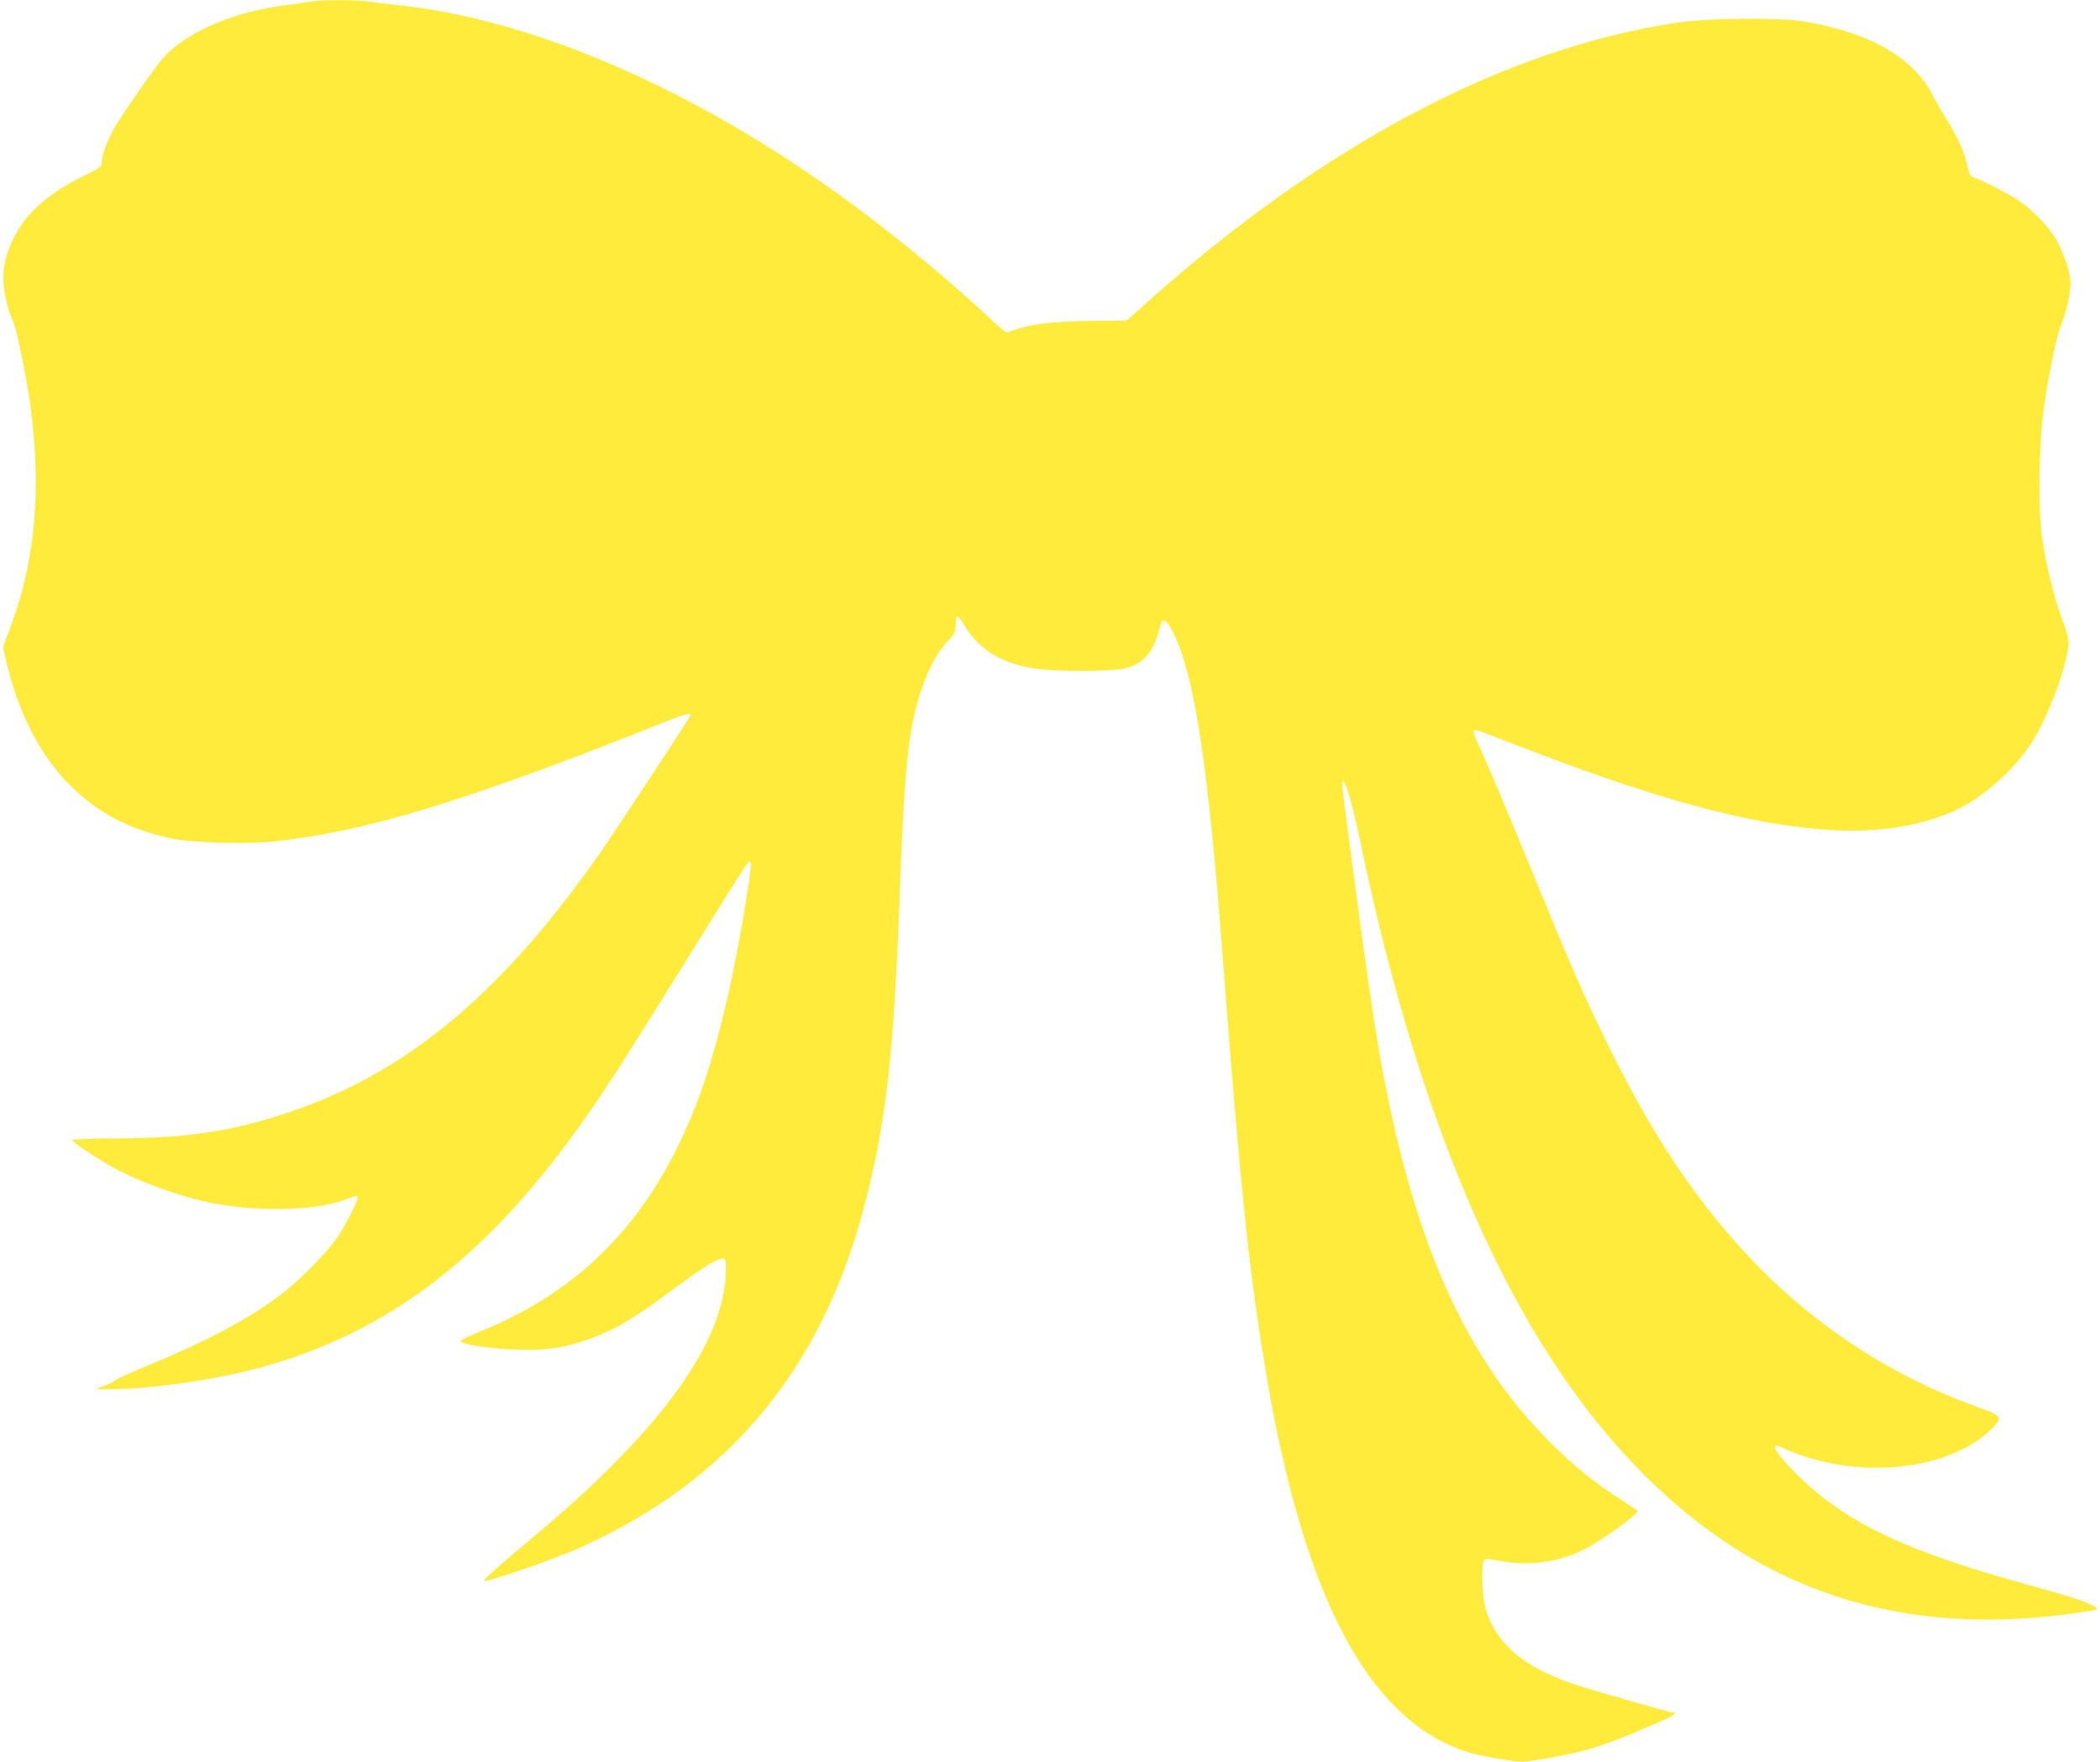 <?xml version="1.0" standalone="no"?>
<!DOCTYPE svg PUBLIC "-//W3C//DTD SVG 20010904//EN"
 "http://www.w3.org/TR/2001/REC-SVG-20010904/DTD/svg10.dtd">
<svg version="1.0" xmlns="http://www.w3.org/2000/svg"
 width="1280pt" height="1074pt" viewBox="0 0 1280 1074"
 preserveAspectRatio="xMidYMid meet">
<g transform="translate(0,1074) scale(0.1,-0.1)"
fill="#ffeb3b" stroke="none">
<path d="M1890 10730 c-25 -5 -88 -14 -140 -20 -344 -42 -650 -181 -780 -353
-96 -127 -245 -345 -281 -411 -42 -78 -69 -155 -69 -198 0 -24 -11 -32 -113
-82 -122 -58 -247 -146 -315 -220 -105 -113 -172 -269 -172 -397 0 -82 27
-204 59 -266 21 -42 80 -329 105 -508 72 -529 30 -972 -132 -1390 l-34 -90 22
-95 c74 -309 205 -564 380 -740 174 -175 362 -275 625 -332 119 -25 444 -35
611 -19 558 56 1178 244 2352 712 176 71 208 79 199 55 -8 -20 -454 -698 -549
-835 -610 -873 -1197 -1357 -1937 -1595 -335 -108 -596 -145 -1026 -146 -156
-1 -255 -5 -255 -11 0 -10 151 -112 245 -164 138 -78 368 -164 555 -208 274
-65 663 -63 848 4 85 31 92 32 92 19 0 -25 -81 -184 -127 -248 -69 -98 -234
-264 -346 -348 -191 -144 -446 -280 -807 -429 -102 -42 -189 -82 -195 -88 -5
-7 -35 -23 -65 -34 l-55 -22 80 0 c240 -2 648 57 926 133 763 209 1357 657
1932 1458 167 233 244 353 831 1298 109 176 203 323 208 326 20 13 20 -11 -1
-148 -90 -587 -205 -1056 -338 -1383 -270 -662 -683 -1085 -1303 -1335 -63
-26 -114 -51 -113 -56 4 -19 171 -45 325 -51 187 -7 283 5 425 52 177 59 289
123 550 318 157 116 244 172 284 182 22 6 27 3 33 -18 3 -14 1 -69 -4 -123
-32 -307 -246 -664 -640 -1068 -180 -185 -332 -322 -630 -571 -140 -117 -209
-181 -198 -183 27 -5 422 131 570 197 927 413 1497 1102 1756 2126 127 501
171 905 207 1885 23 615 41 848 84 1053 41 197 119 375 204 465 48 50 52 58
52 103 0 27 4 50 9 51 6 2 25 -22 43 -52 93 -157 240 -243 458 -269 140 -17
449 -14 520 4 120 32 176 97 215 253 16 62 37 52 82 -37 128 -259 211 -798
298 -1941 109 -1432 160 -1922 261 -2535 229 -1392 626 -2148 1228 -2344 72
-24 278 -61 335 -61 62 0 316 47 421 79 101 30 196 67 403 156 103 45 133 65
99 65 -19 0 -525 145 -616 177 -300 103 -464 246 -527 458 -21 70 -26 277 -8
295 8 8 31 7 87 -4 169 -35 351 -14 505 59 112 53 361 232 342 247 -3 2 -52
34 -110 72 -150 98 -259 185 -389 311 -552 534 -878 1271 -1080 2445 -34 198
-75 483 -157 1100 -70 530 -70 525 -56 516 18 -11 59 -156 102 -361 325 -1564
804 -2744 1432 -3530 780 -975 1747 -1358 2963 -1174 112 17 115 18 70 41 -60
31 -129 53 -420 134 -698 193 -1054 359 -1340 624 -88 82 -175 182 -175 202 0
22 -3 23 63 -6 437 -194 1005 -134 1264 131 61 64 55 72 -100 128 -558 200
-1064 544 -1465 999 -304 343 -539 709 -803 1251 -134 276 -206 441 -409 936
-208 506 -281 679 -341 811 -53 115 -56 128 -36 128 7 0 100 -34 207 -76 877
-342 1451 -500 1940 -533 310 -21 592 25 805 132 152 76 330 235 428 384 85
128 176 344 218 518 26 109 25 122 -20 244 -54 147 -106 361 -126 521 -24 182
-16 580 14 785 30 203 79 437 102 489 30 68 59 193 59 253 0 65 -30 164 -79
258 -41 81 -143 188 -238 253 -61 41 -212 119 -270 139 -25 9 -30 18 -42 74
-16 78 -60 177 -128 285 -28 44 -65 107 -81 140 -117 231 -377 382 -777 452
-155 26 -589 23 -785 -6 -1047 -159 -2140 -736 -3224 -1701 l-128 -115 -197
-2 c-267 -2 -409 -21 -524 -69 -13 -5 -36 11 -95 67 -229 218 -574 505 -877
727 -928 682 -1925 1116 -2760 1201 -60 6 -135 15 -166 20 -65 12 -294 11
-359 0z"/>
</g>
</svg>
